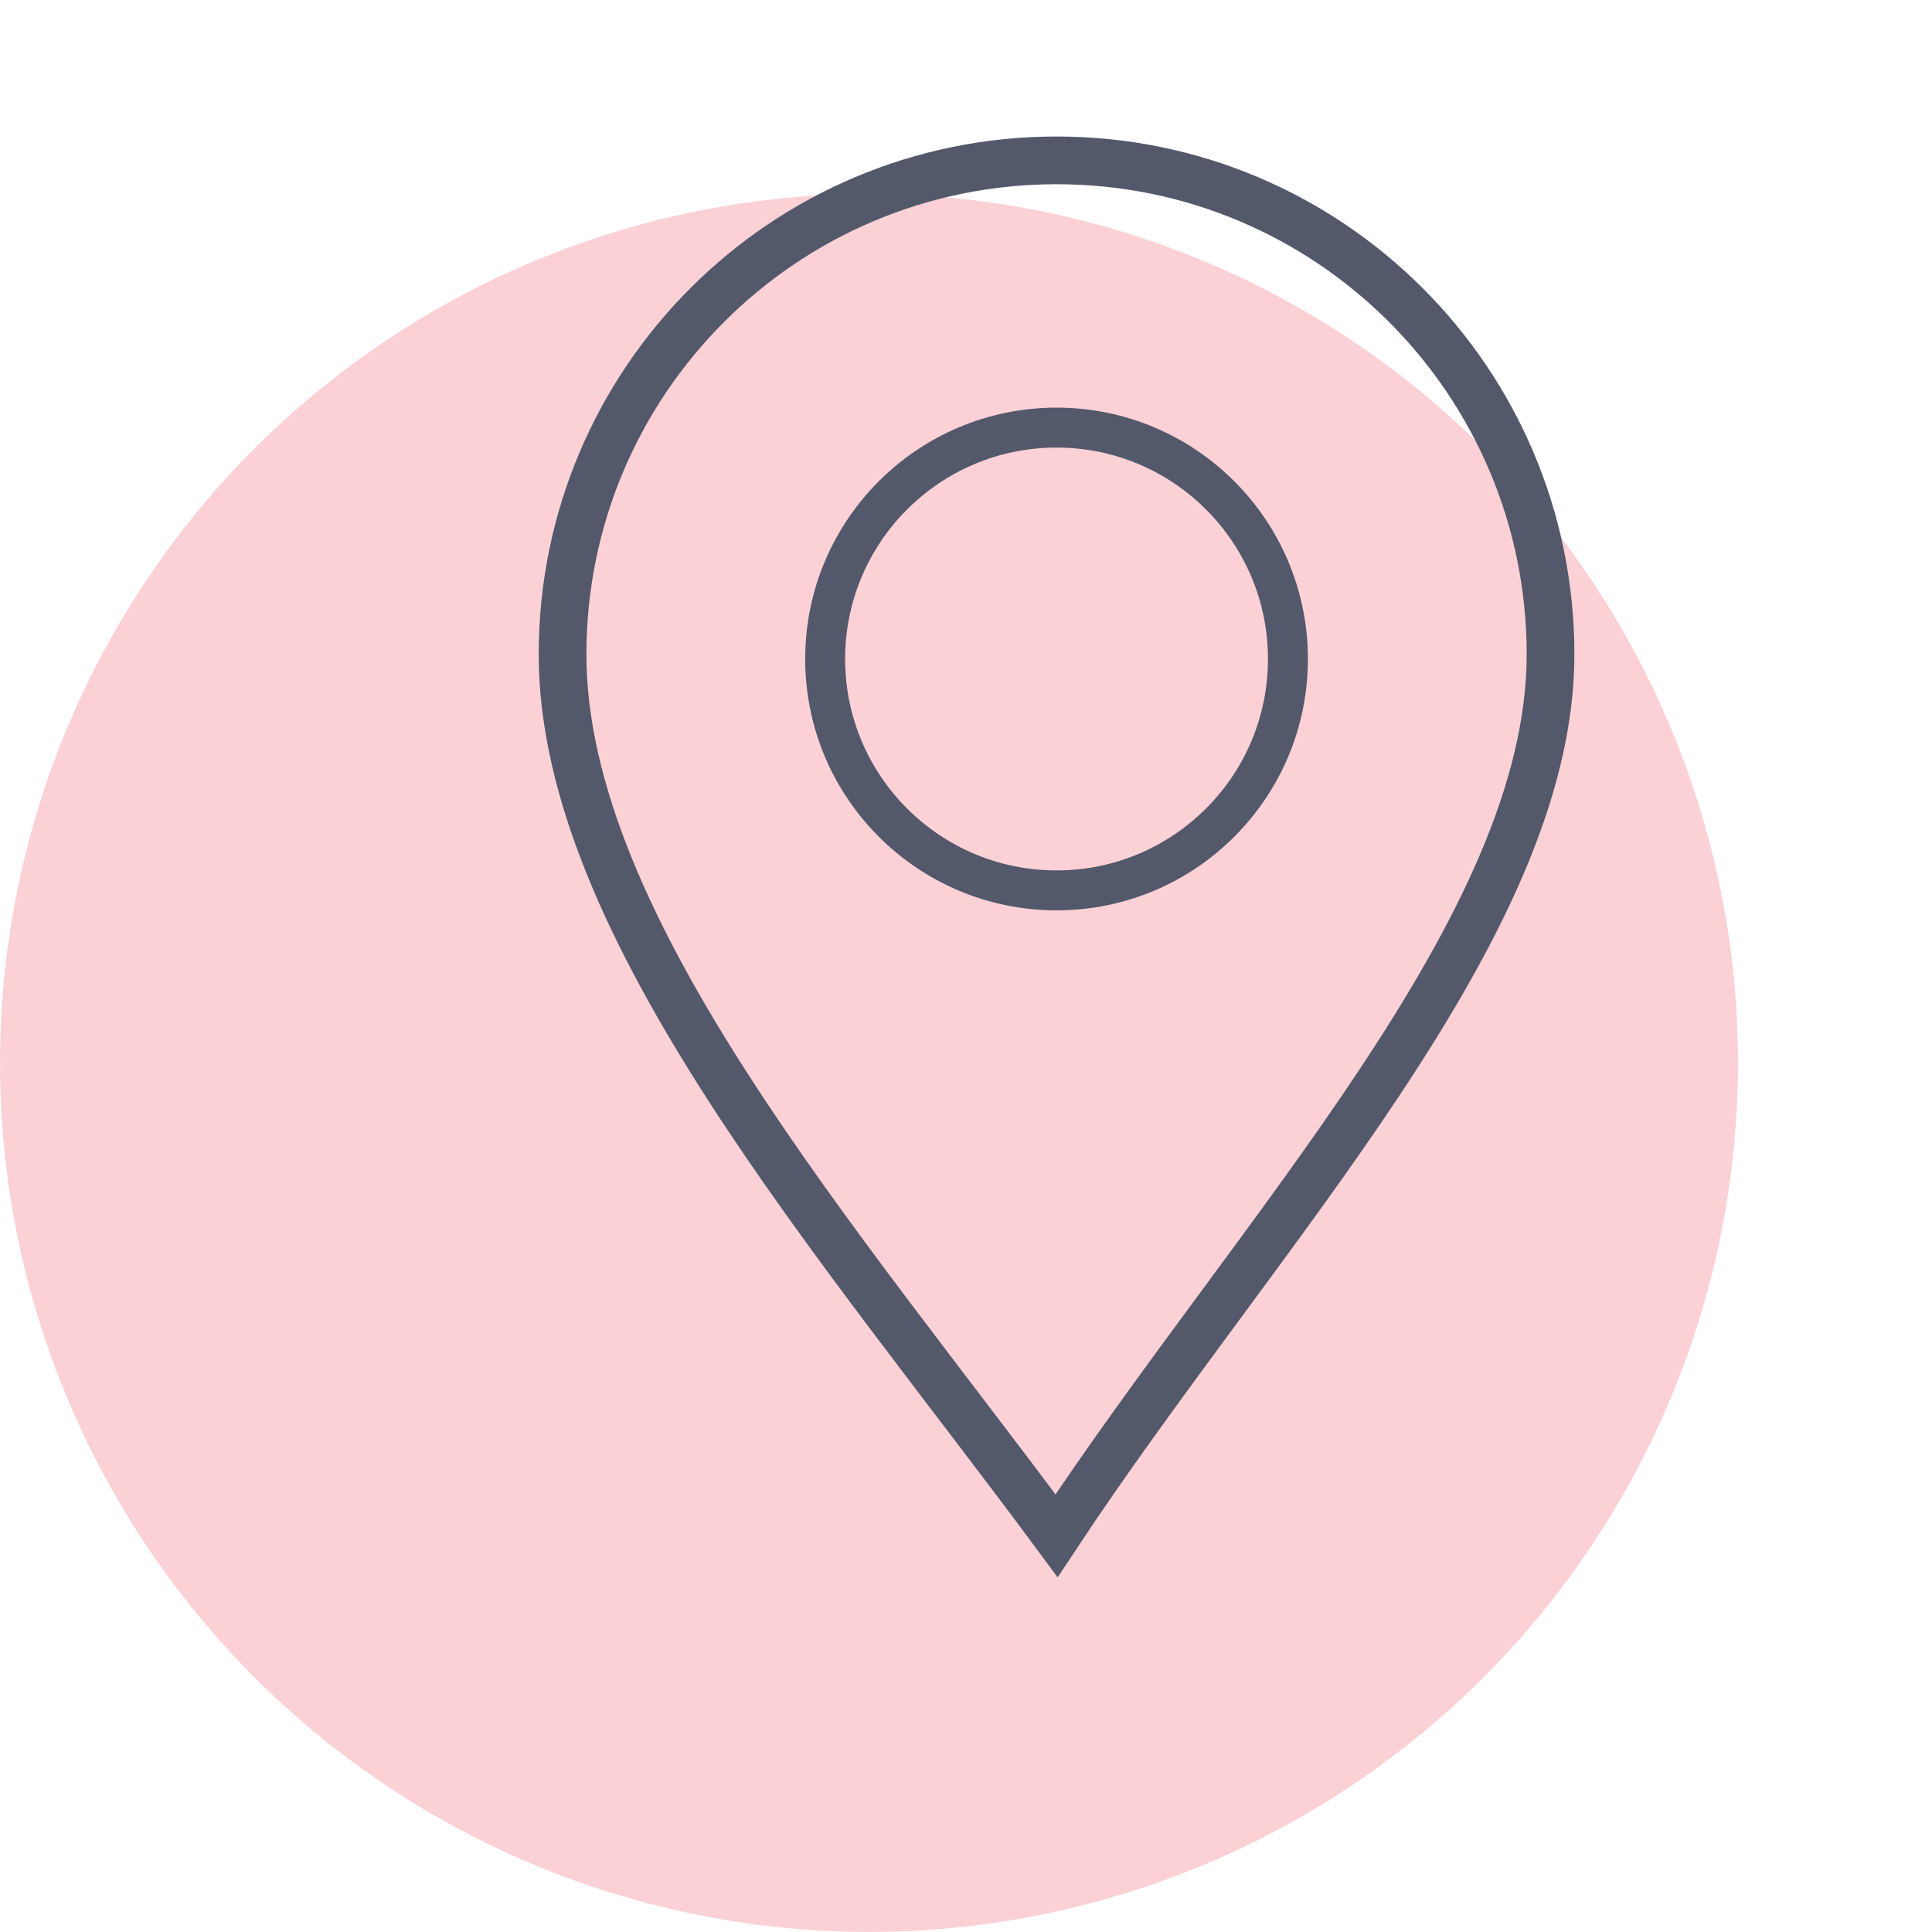<?xml version="1.0" encoding="UTF-8" standalone="no"?>
<!-- Generator: Adobe Illustrator 16.0.0, SVG Export Plug-In . SVG Version: 6.00 Build 0)  -->

<svg
   xmlns:dc="http://purl.org/dc/elements/1.1/"
   xmlns:cc="http://creativecommons.org/ns#"
   xmlns:rdf="http://www.w3.org/1999/02/22-rdf-syntax-ns#"
   xmlns:svg="http://www.w3.org/2000/svg"
   xmlns="http://www.w3.org/2000/svg"
   xmlns:sodipodi="http://sodipodi.sourceforge.net/DTD/sodipodi-0.dtd"
   xmlns:inkscape="http://www.inkscape.org/namespaces/inkscape"
   version="1.1"
   id="Layer_1"
   x="0px"
   y="0px"
   width="28.347px"
   height="28.346px"
   viewBox="0 0 28.347 28.346"
   enable-background="new 0 0 28.347 28.346"
   xml:space="preserve"
   sodipodi:docname="i_kontakt.svg"
   inkscape:version="0.92.1 r15371"><defs
     id="defs35" /><sodipodi:namedview
     pagecolor="#ffffff"
     bordercolor="#666666"
     borderopacity="1"
     objecttolerance="10"
     gridtolerance="10"
     guidetolerance="10"
     inkscape:pageopacity="0"
     inkscape:pageshadow="2"
     inkscape:window-width="1957"
     inkscape:window-height="1241"
     id="namedview33"
     showgrid="false"
     inkscape:zoom="8.3256895"
     inkscape:cx="-47.681739"
     inkscape:cy="17.759258"
     inkscape:window-x="1963"
     inkscape:window-y="210"
     inkscape:window-maximized="0"
     inkscape:current-layer="Layer_1" /><circle
     style="opacity:0.2;fill:#ed1a36;fill-opacity:1;stroke:none;stroke-miterlimit:10"
     stroke-miterlimit="10"
     cx="12.75"
     cy="15.596"
     r="12.75"
     id="circle2-3" /><path
     style="opacity:1;fill:none;fill-opacity:1;stroke:#53586b;stroke-width:0.7;stroke-miterlimit:10;stroke-dasharray:none;stroke-opacity:1"
     d="m 22.75,9.601 c 0,4.003 -4.269,8.426 -7.248,12.932 -3.183,-4.301 -7.248,-8.929 -7.248,-12.932 0,-4.003 3.245,-7.248 7.248,-7.248 4.003,0 7.248,3.245 7.248,7.248 z"
     id="circle2-3-1"
     inkscape:connector-curvature="0"
     sodipodi:nodetypes="scsss" /><circle
     style="opacity:1;fill:none;fill-opacity:1;stroke:#53586b;stroke-width:0.586;stroke-miterlimit:10;stroke-dasharray:none;stroke-opacity:1"
     stroke-miterlimit="10"
     cx="15.502"
     cy="9.669"
     id="circle2-3-5"
     r="3.395" /></svg>